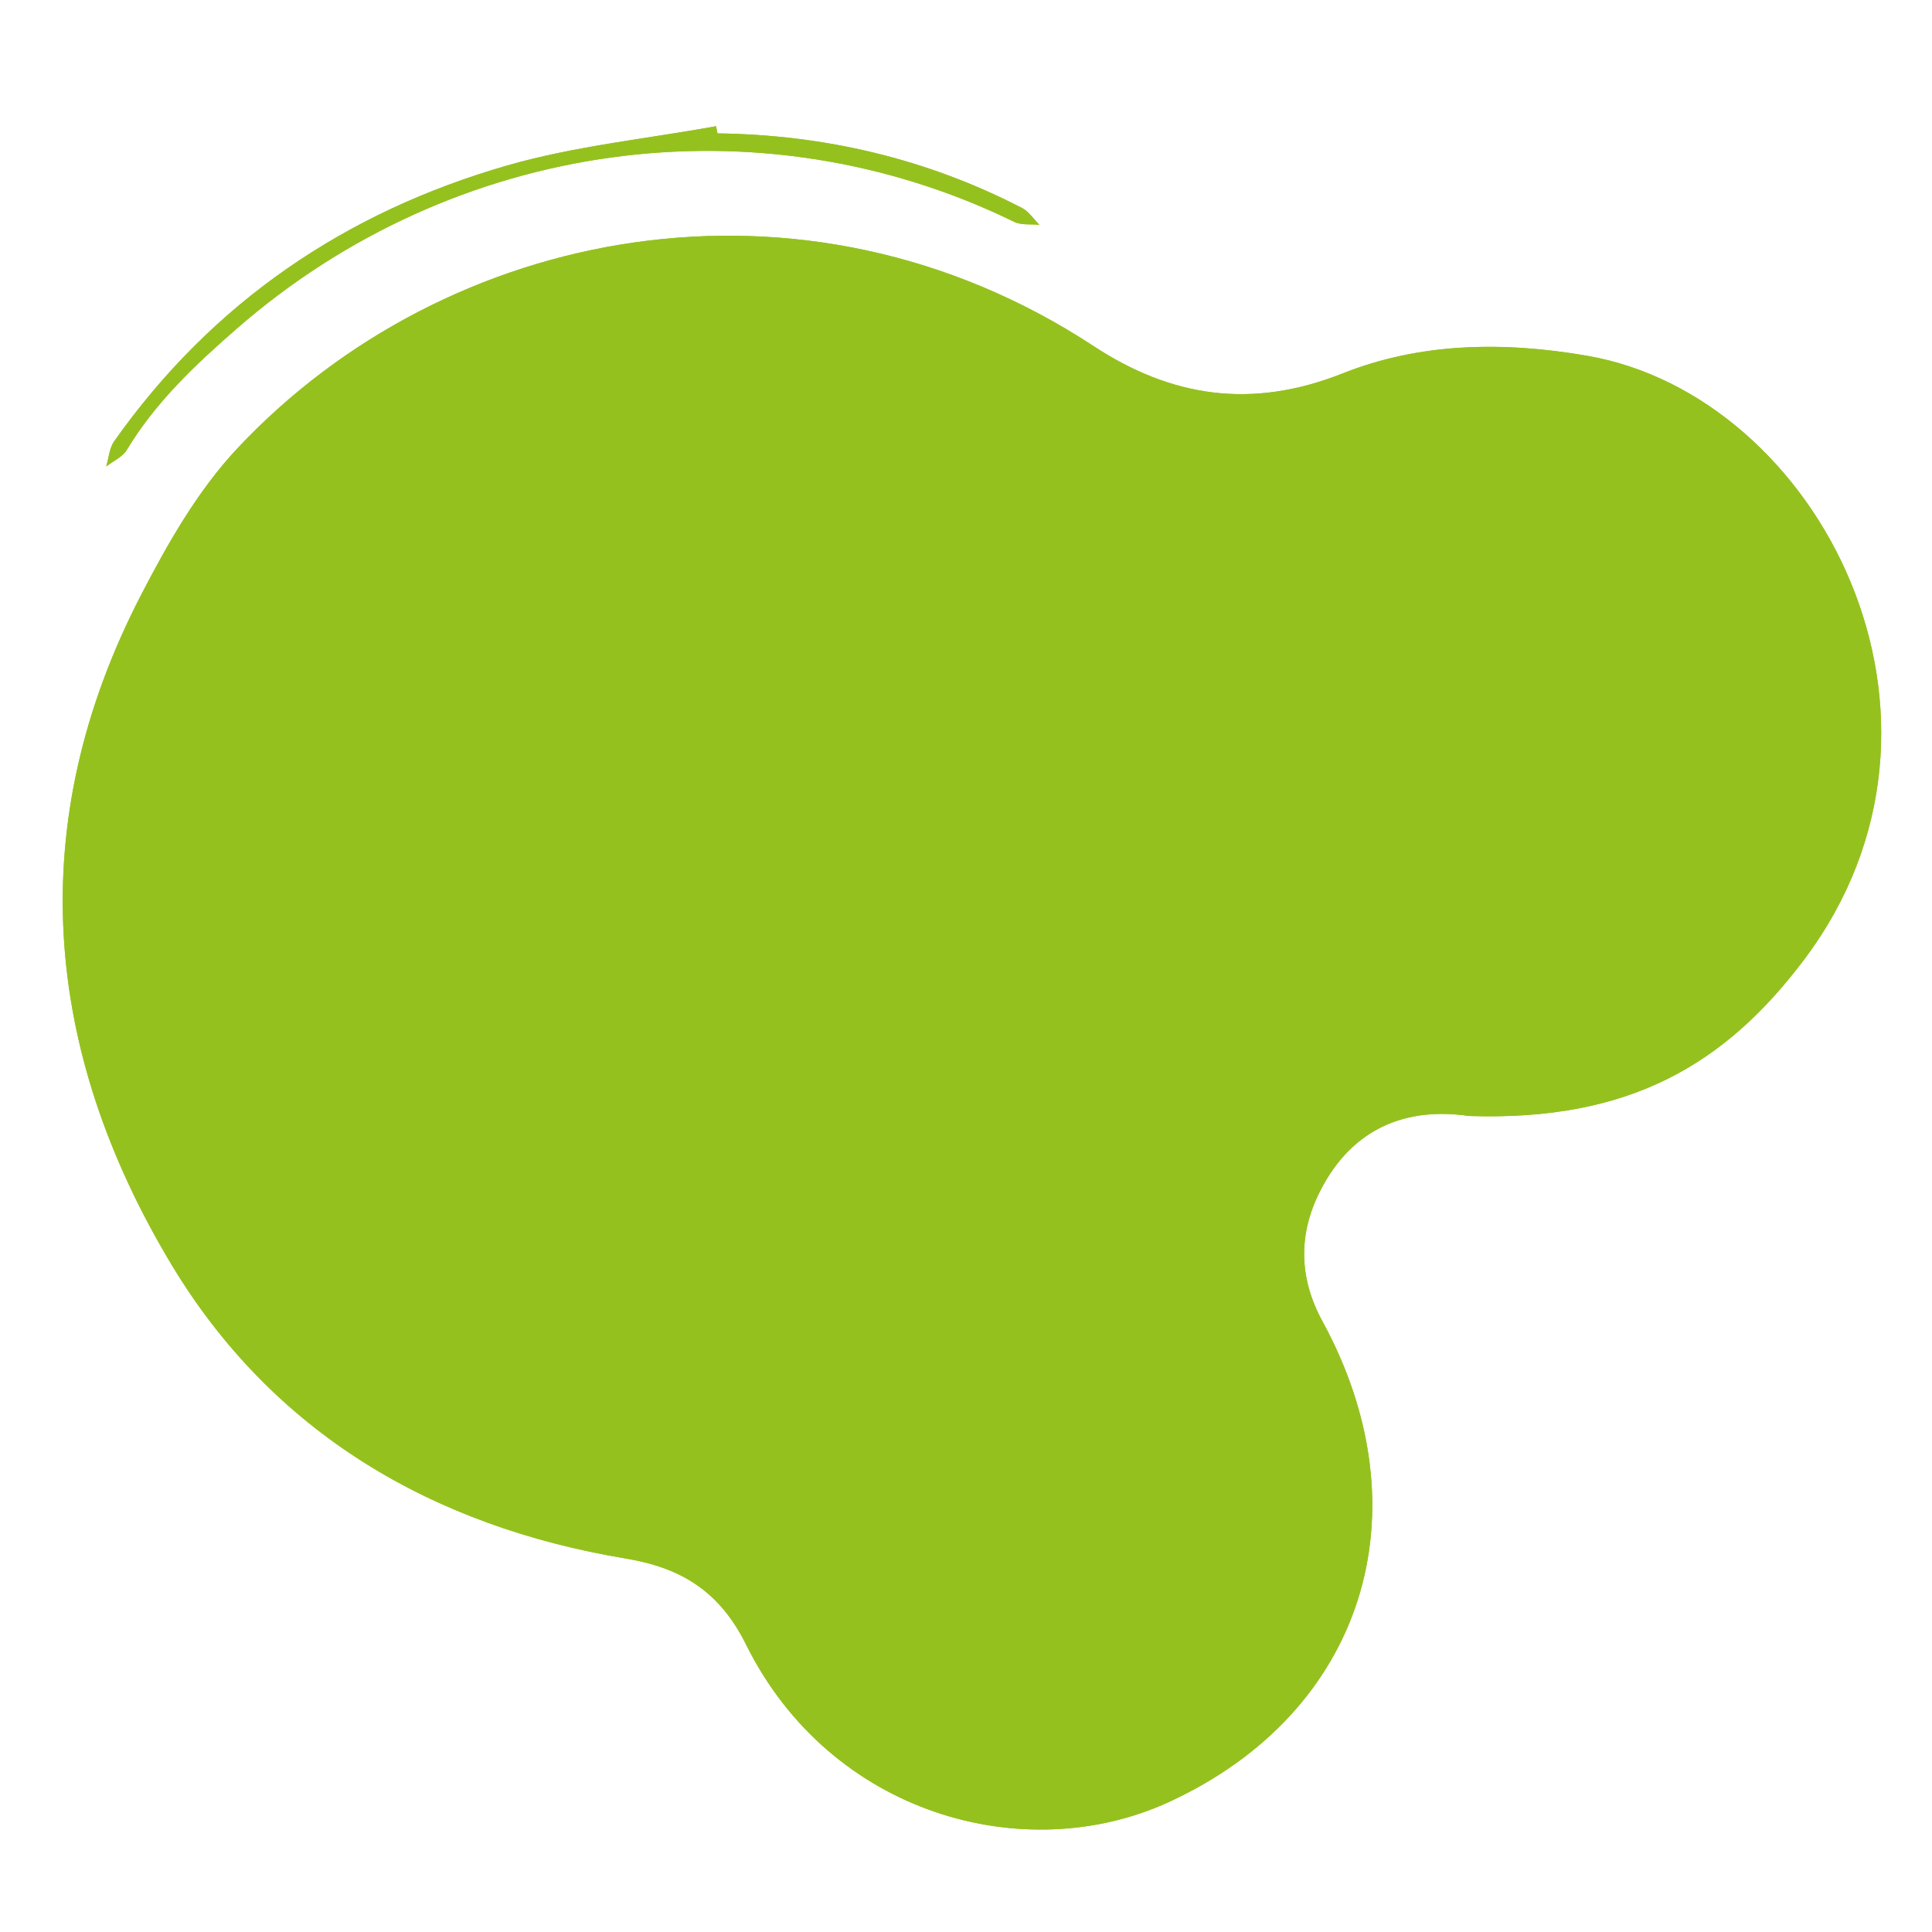 <svg xmlns:inkscape="http://www.inkscape.org/namespaces/inkscape" xmlns:sodipodi="http://sodipodi.sourceforge.net/DTD/sodipodi-0.dtd" xmlns="http://www.w3.org/2000/svg" xmlns:svg="http://www.w3.org/2000/svg" id="svg2" width="512" height="512" viewBox="0 0 512 512" sodipodi:docname="formes_01.ai"><defs id="defs6"><clipPath clipPathUnits="userSpaceOnUse" id="clipPath16"><path d="M 0,384 H 384 V 0 H 0 Z" id="path14"></path></clipPath></defs><g id="g8" inkscape:groupmode="layer" inkscape:label="formes_01" transform="matrix(1.333,0,0,-1.333,0,512)"><g id="g10"><g id="g12" clip-path="url(#clipPath16)"><g id="g18" transform="translate(142.637,357.579)"><path d="m 0,0 c -0.093,0.476 -0.187,0.952 -0.281,1.427 -13.83,-2.521 -27.981,-3.928 -41.429,-7.785 -32.203,-9.238 -58.73,-27.237 -78.236,-54.87 -0.958,-1.357 -1.066,-3.314 -1.57,-4.991 1.388,1.084 3.239,1.889 4.088,3.298 5.74,9.514 13.634,16.94 21.934,24.169 43.135,37.575 103.783,45.942 154.491,21.162 1.42,-0.695 3.321,-0.411 4.998,-0.584 -1.138,1.131 -2.082,2.635 -3.441,3.337 C 41.569,-5.027 21.323,-0.284 0,0 m 149.373,-195.346 c 31.96,-1.09 51.005,10.291 66.651,31.073 36.171,48.044 2.907,112.086 -43.124,120.06 -16.791,2.909 -33.25,2.588 -48.569,-3.494 -18.164,-7.211 -34.086,-4.732 -49.572,5.427 -57.682,37.844 -128.695,23.92 -170.228,-20.371 -7.866,-8.389 -13.852,-18.915 -19.185,-29.241 -23.395,-45.294 -19.479,-90.329 6.03,-132.861 20.118,-33.542 51.897,-52.171 90.435,-58.586 11.111,-1.849 18.664,-6.595 23.886,-17.112 16.792,-33.821 55.391,-44.418 83.943,-31.332 39.023,17.886 51.27,57.767 30.633,95.623 -4.683,8.588 -4.85,17.273 -0.451,25.911 6.514,12.793 17.45,16.677 29.551,14.903" style="fill:#95c11f;fill-opacity:1;fill-rule:nonzero;stroke:none" id="path20"></path></g><g id="g22" transform="translate(292.01,162.233)"><path d="m 0,0 c -12.101,1.773 -23.036,-2.11 -29.551,-14.903 -4.398,-8.638 -4.231,-17.324 0.451,-25.911 20.637,-37.856 8.39,-77.738 -30.632,-95.623 -28.552,-13.086 -67.151,-2.49 -83.944,31.332 -5.222,10.517 -12.775,15.262 -23.886,17.112 -38.538,6.415 -70.317,25.044 -90.434,58.586 -25.509,42.532 -29.426,87.567 -6.031,132.861 5.333,10.325 11.319,20.852 19.185,29.24 41.533,44.292 112.546,58.216 170.229,20.371 15.485,-10.159 31.407,-12.638 49.571,-5.426 15.319,6.082 31.778,6.403 48.569,3.494 C 69.559,143.159 102.822,79.116 66.651,31.073 51.006,10.291 31.96,-1.09 0,0" style="fill:#95c11f;fill-opacity:1;fill-rule:nonzero;stroke:none" id="path24"></path></g><g id="g26" transform="translate(142.637,357.579)"><path d="m 0,0 c 21.323,-0.284 41.569,-5.027 60.554,-14.837 1.359,-0.702 2.303,-2.206 3.441,-3.337 -1.677,0.173 -3.578,-0.111 -4.998,0.584 C 8.289,7.19 -52.359,-1.177 -95.494,-38.752 c -8.3,-7.229 -16.194,-14.655 -21.934,-24.169 -0.849,-1.409 -2.7,-2.214 -4.088,-3.298 0.504,1.677 0.612,3.634 1.57,4.991 19.506,27.633 46.033,45.632 78.236,54.87 13.448,3.857 27.599,5.264 41.429,7.785 C -0.187,0.952 -0.093,0.476 0,0" style="fill:#95c11f;fill-opacity:1;fill-rule:nonzero;stroke:none" id="path28"></path></g></g></g></g></svg>
